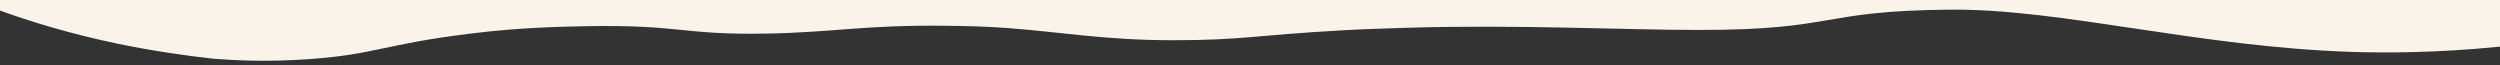 <?xml version="1.0" encoding="UTF-8"?>
<svg xmlns="http://www.w3.org/2000/svg" version="1.1" viewBox="0 0 1920 50">
  <rect x="0" y="0" width="1920" height="50" fill="#333333" stroke="none"/>
  <defs>
    <style>
      .cls-1 {
        fill: #f9f3ea;
      }
    </style>
  </defs>
  <!-- Generator: Adobe Illustrator 28.7.4, SVG Export Plug-In . SVG Version: 1.2.0 Build 166)  -->
  <g>
    <g id="_レイヤー_1" data-name="レイヤー_1">
      <g id="_レイヤー_1-2" data-name="_レイヤー_1">
        <path class="cls-1" d="M1920,0v35.8c-49.6,5-88.8,4.8-112.8,4.1-119.5-3.8-223.2-33.2-309.6-32.5-101.8.9-86.2,15.7-193.2,15.6-56.1,0-139.5-4.2-222.9-1.7-21.5.7-33.3,1-50.7,2-66.8,3.7-77,7.6-129.6,7.6s-86.2-6.3-127.8-9.4c-19-1.4-33.5-1.5-46.2-1.7-63.9-.8-86.2,5.1-139.2,6-64.3,1.1-64.4-6.9-136.8-5.7-21.4.4-52,1-90,5.7-65.8,8.1-73.8,16.1-123.6,19.6-31.4,2.3-57.5,1-73.6-.3-21.8-2.4-46.9-6-74-11.6C53.3,25.8,23.2,16.5,0,8.1V0h1920Z"/>
      </g>
    </g>
  </g>
</svg>